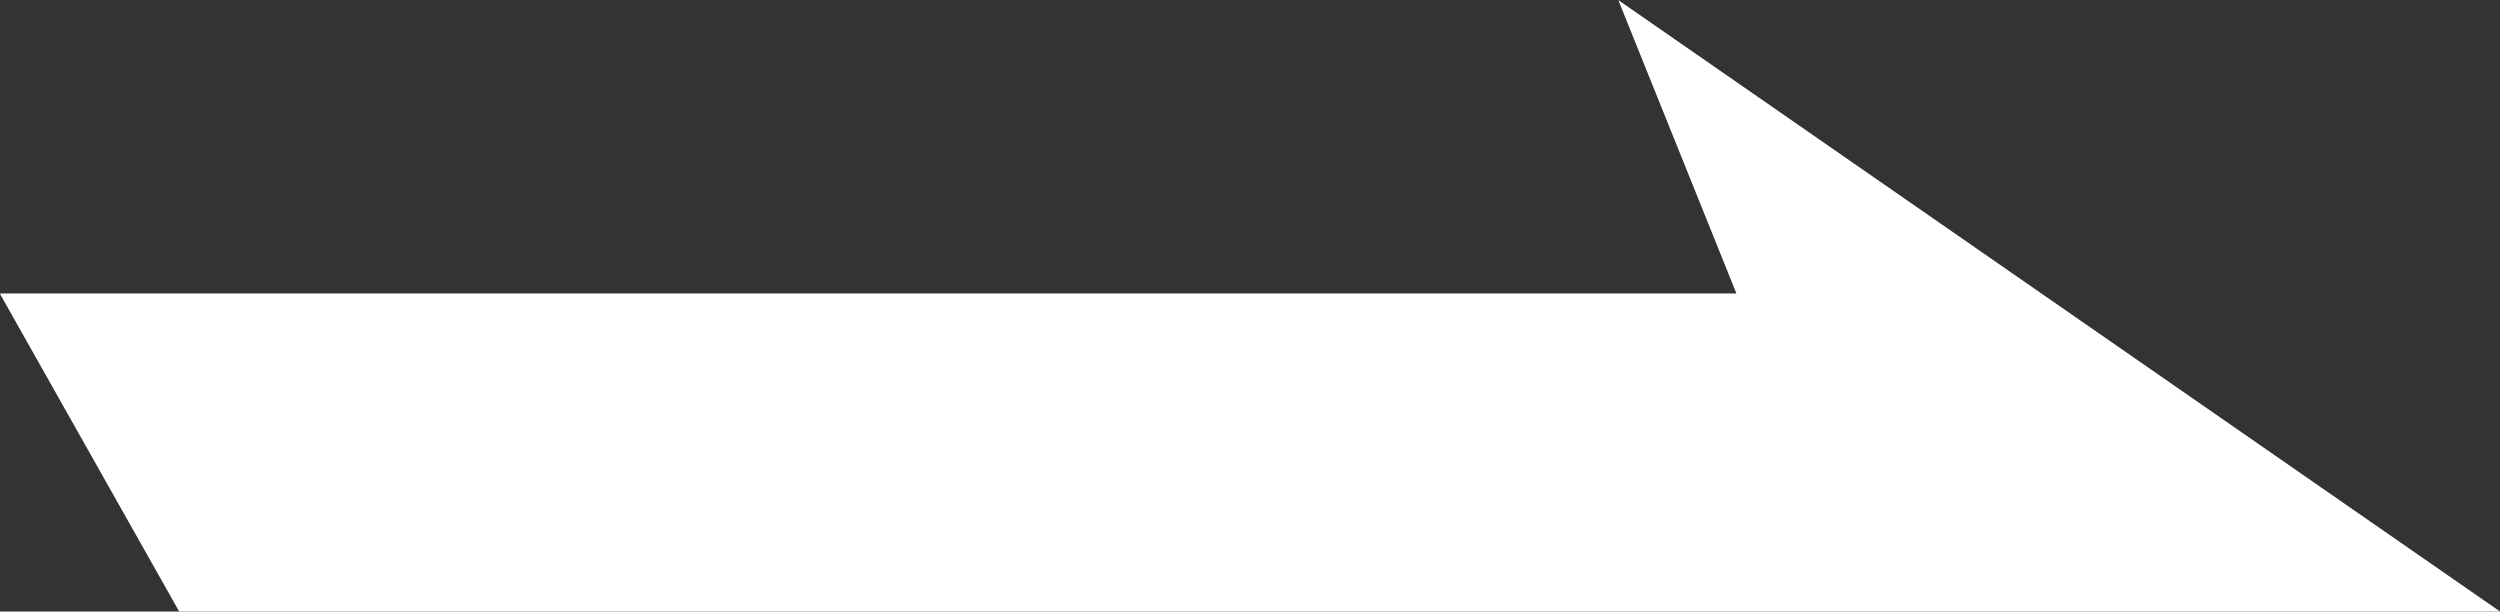 <svg xmlns="http://www.w3.org/2000/svg" width="22.44" height="5.489" viewBox="0 0 22.44 5.489">
  <rect x="0" y="0" width="22.44" height="5.489" fill="#333333" stroke="none"/>
  <path id="矢印" d="M520.758,2515.979l1.609,2.852H543.2l-7.916-5.489,1.06,2.633H520.768" transform="translate(-520.758 -2513.341)" fill="#fff" style="mix-blend-mode: difference;isolation: isolate"/>
</svg>
